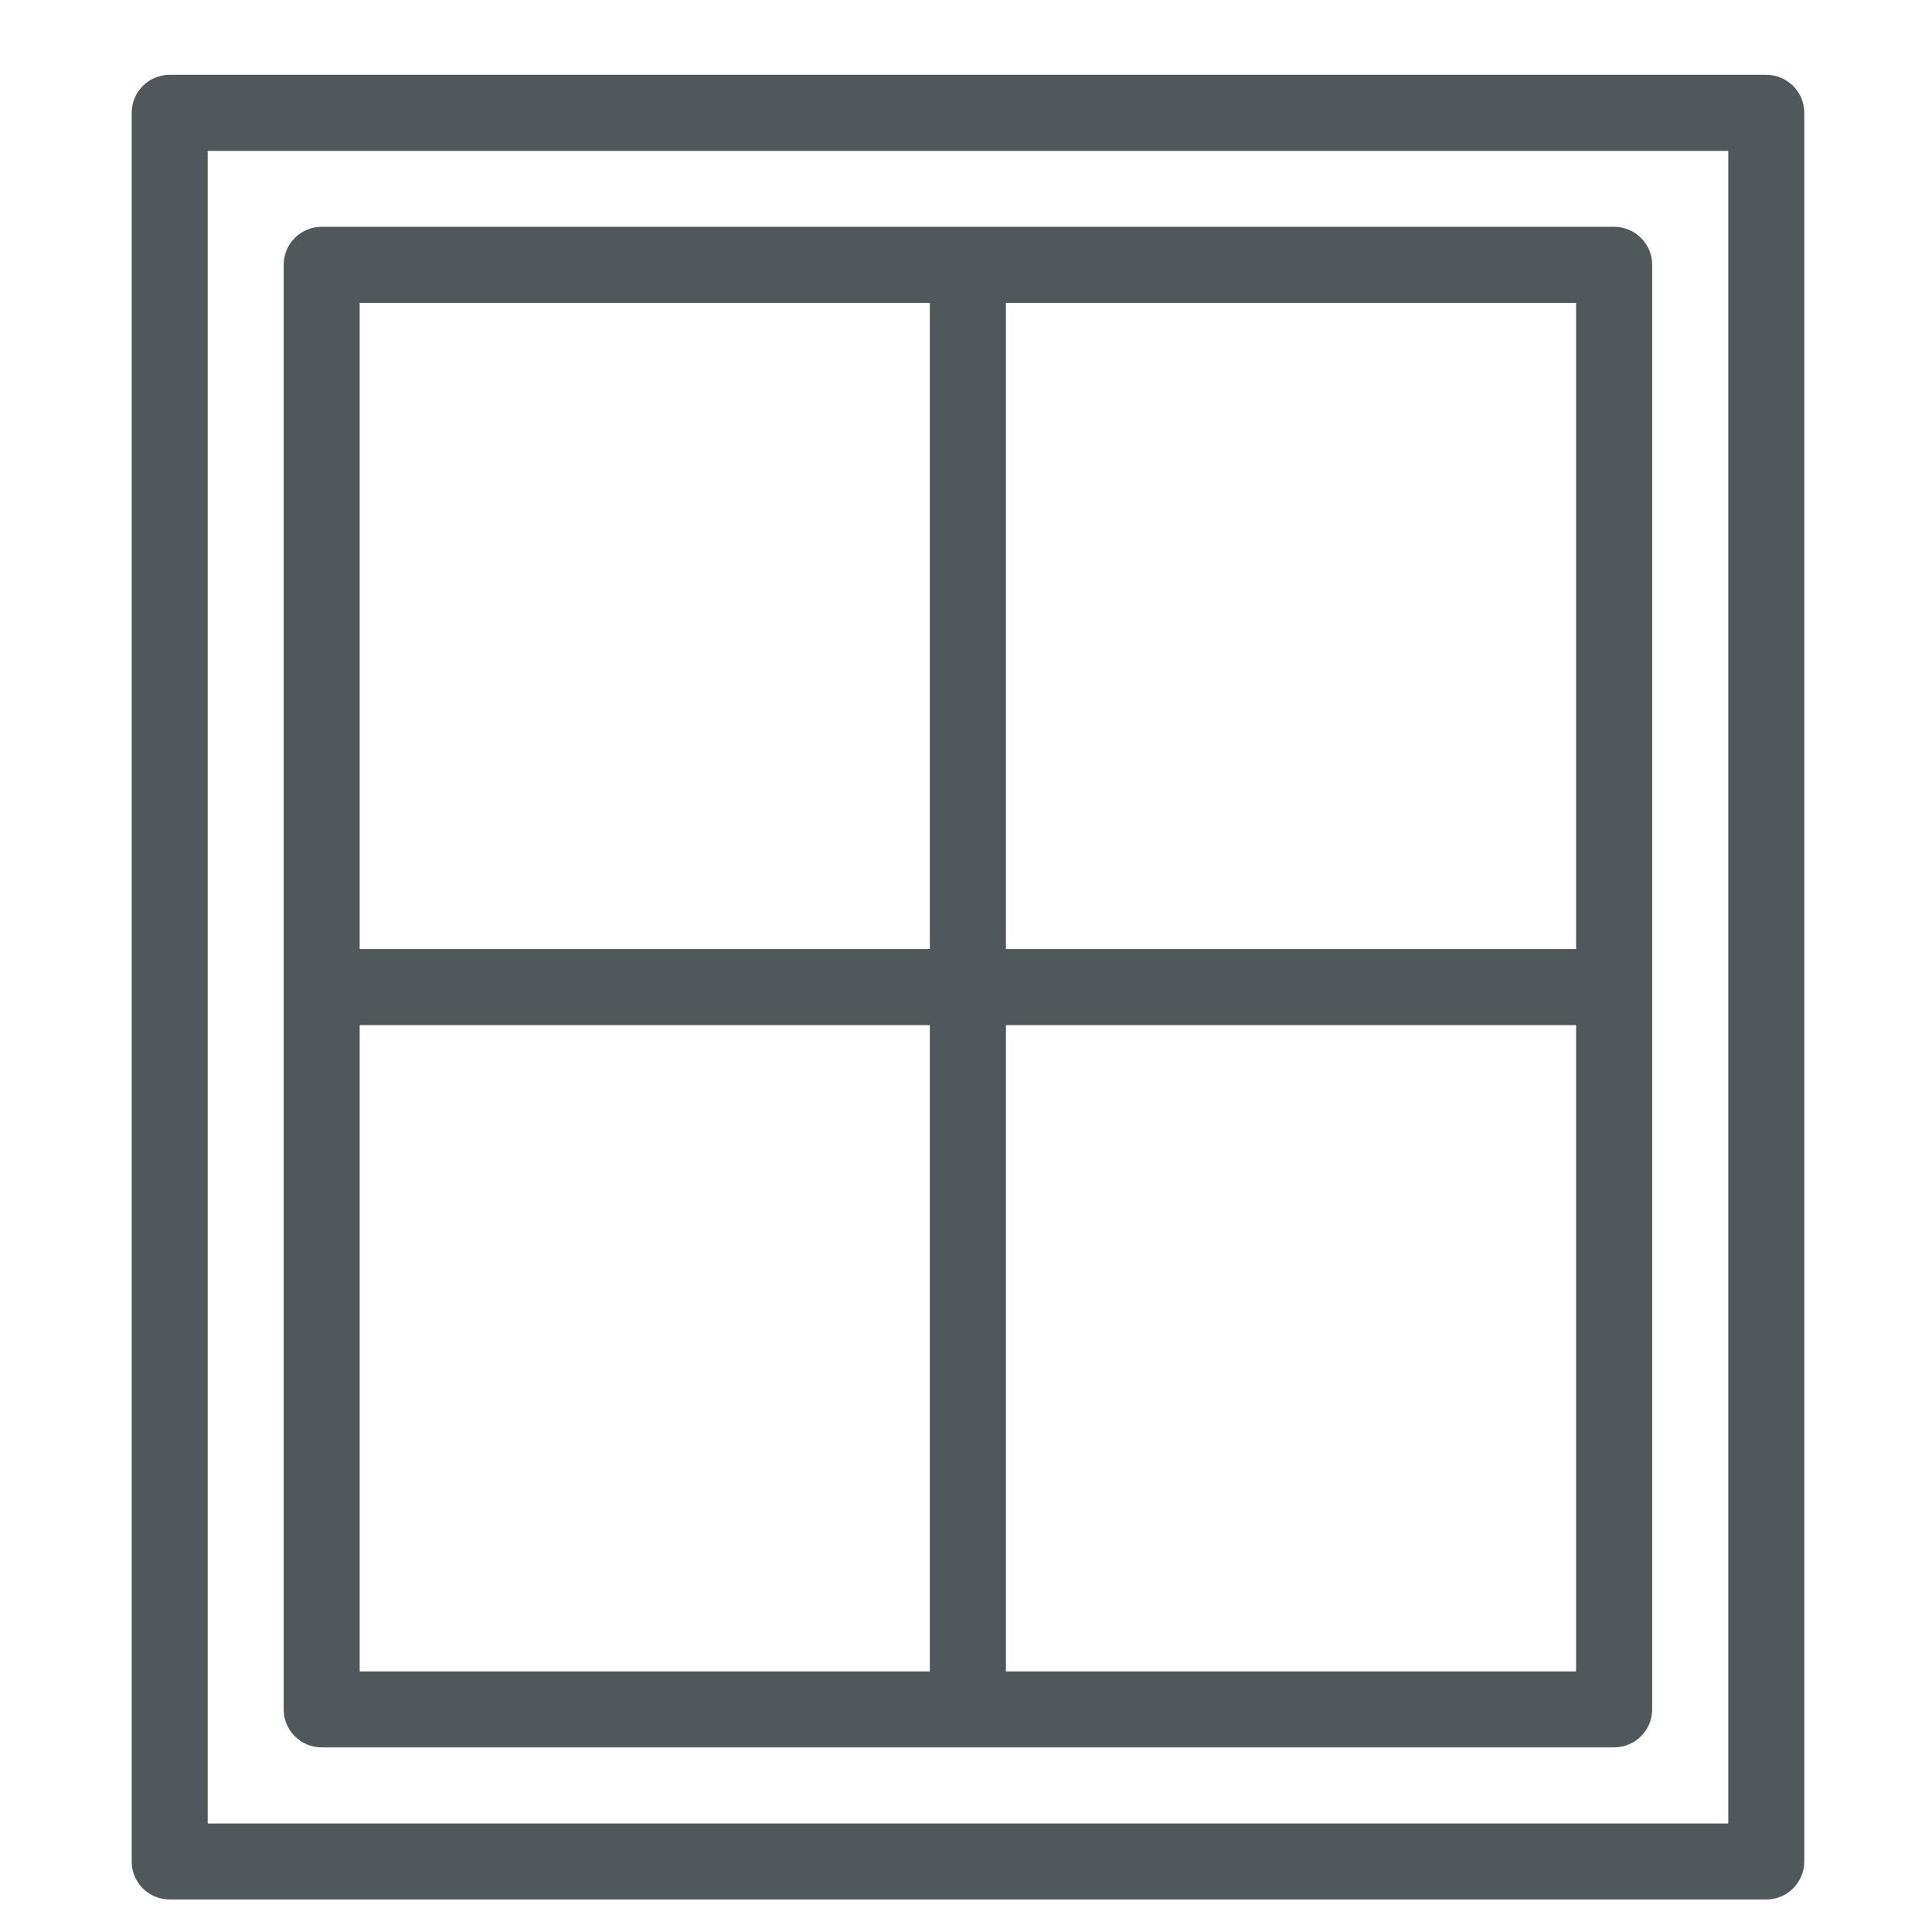 <svg width="18" height="18" viewBox="0 0 18 18" fill="none" xmlns="http://www.w3.org/2000/svg">
<g clip-path="url(#clip0_59_26008)">
<path d="M16.456 0.697H1.581C1.385 0.697 1.227 0.856 1.227 1.051V17.343C1.227 17.539 1.385 17.697 1.581 17.697H16.456C16.651 17.697 16.81 17.539 16.81 17.343V1.051C16.81 0.856 16.651 0.697 16.456 0.697ZM16.102 16.989H1.935V1.406H16.102V16.989H16.102Z" fill="#51585B"/>
<path d="M15.038 2.113H9.372H8.663H2.997C2.801 2.113 2.643 2.272 2.643 2.467V8.842V9.551V15.926C2.643 16.121 2.801 16.28 2.997 16.28H8.663H9.372H15.038C15.234 16.28 15.393 16.121 15.393 15.926V9.551V8.842V2.467C15.393 2.272 15.234 2.113 15.038 2.113ZM8.663 15.572H3.351V9.551H8.663V15.572ZM8.663 8.842H3.351V2.822H8.663V8.842ZM14.684 15.572H9.372V9.551H14.684V15.572ZM14.684 8.842H9.372V2.822H14.684V8.842Z" fill="#51585B"/>
</g>
<defs>
<clipPath id="clip0_59_26008">
<rect width="17" height="17" fill="white" transform="translate(0.518 0.697)"/>
</clipPath>
</defs>
</svg>
